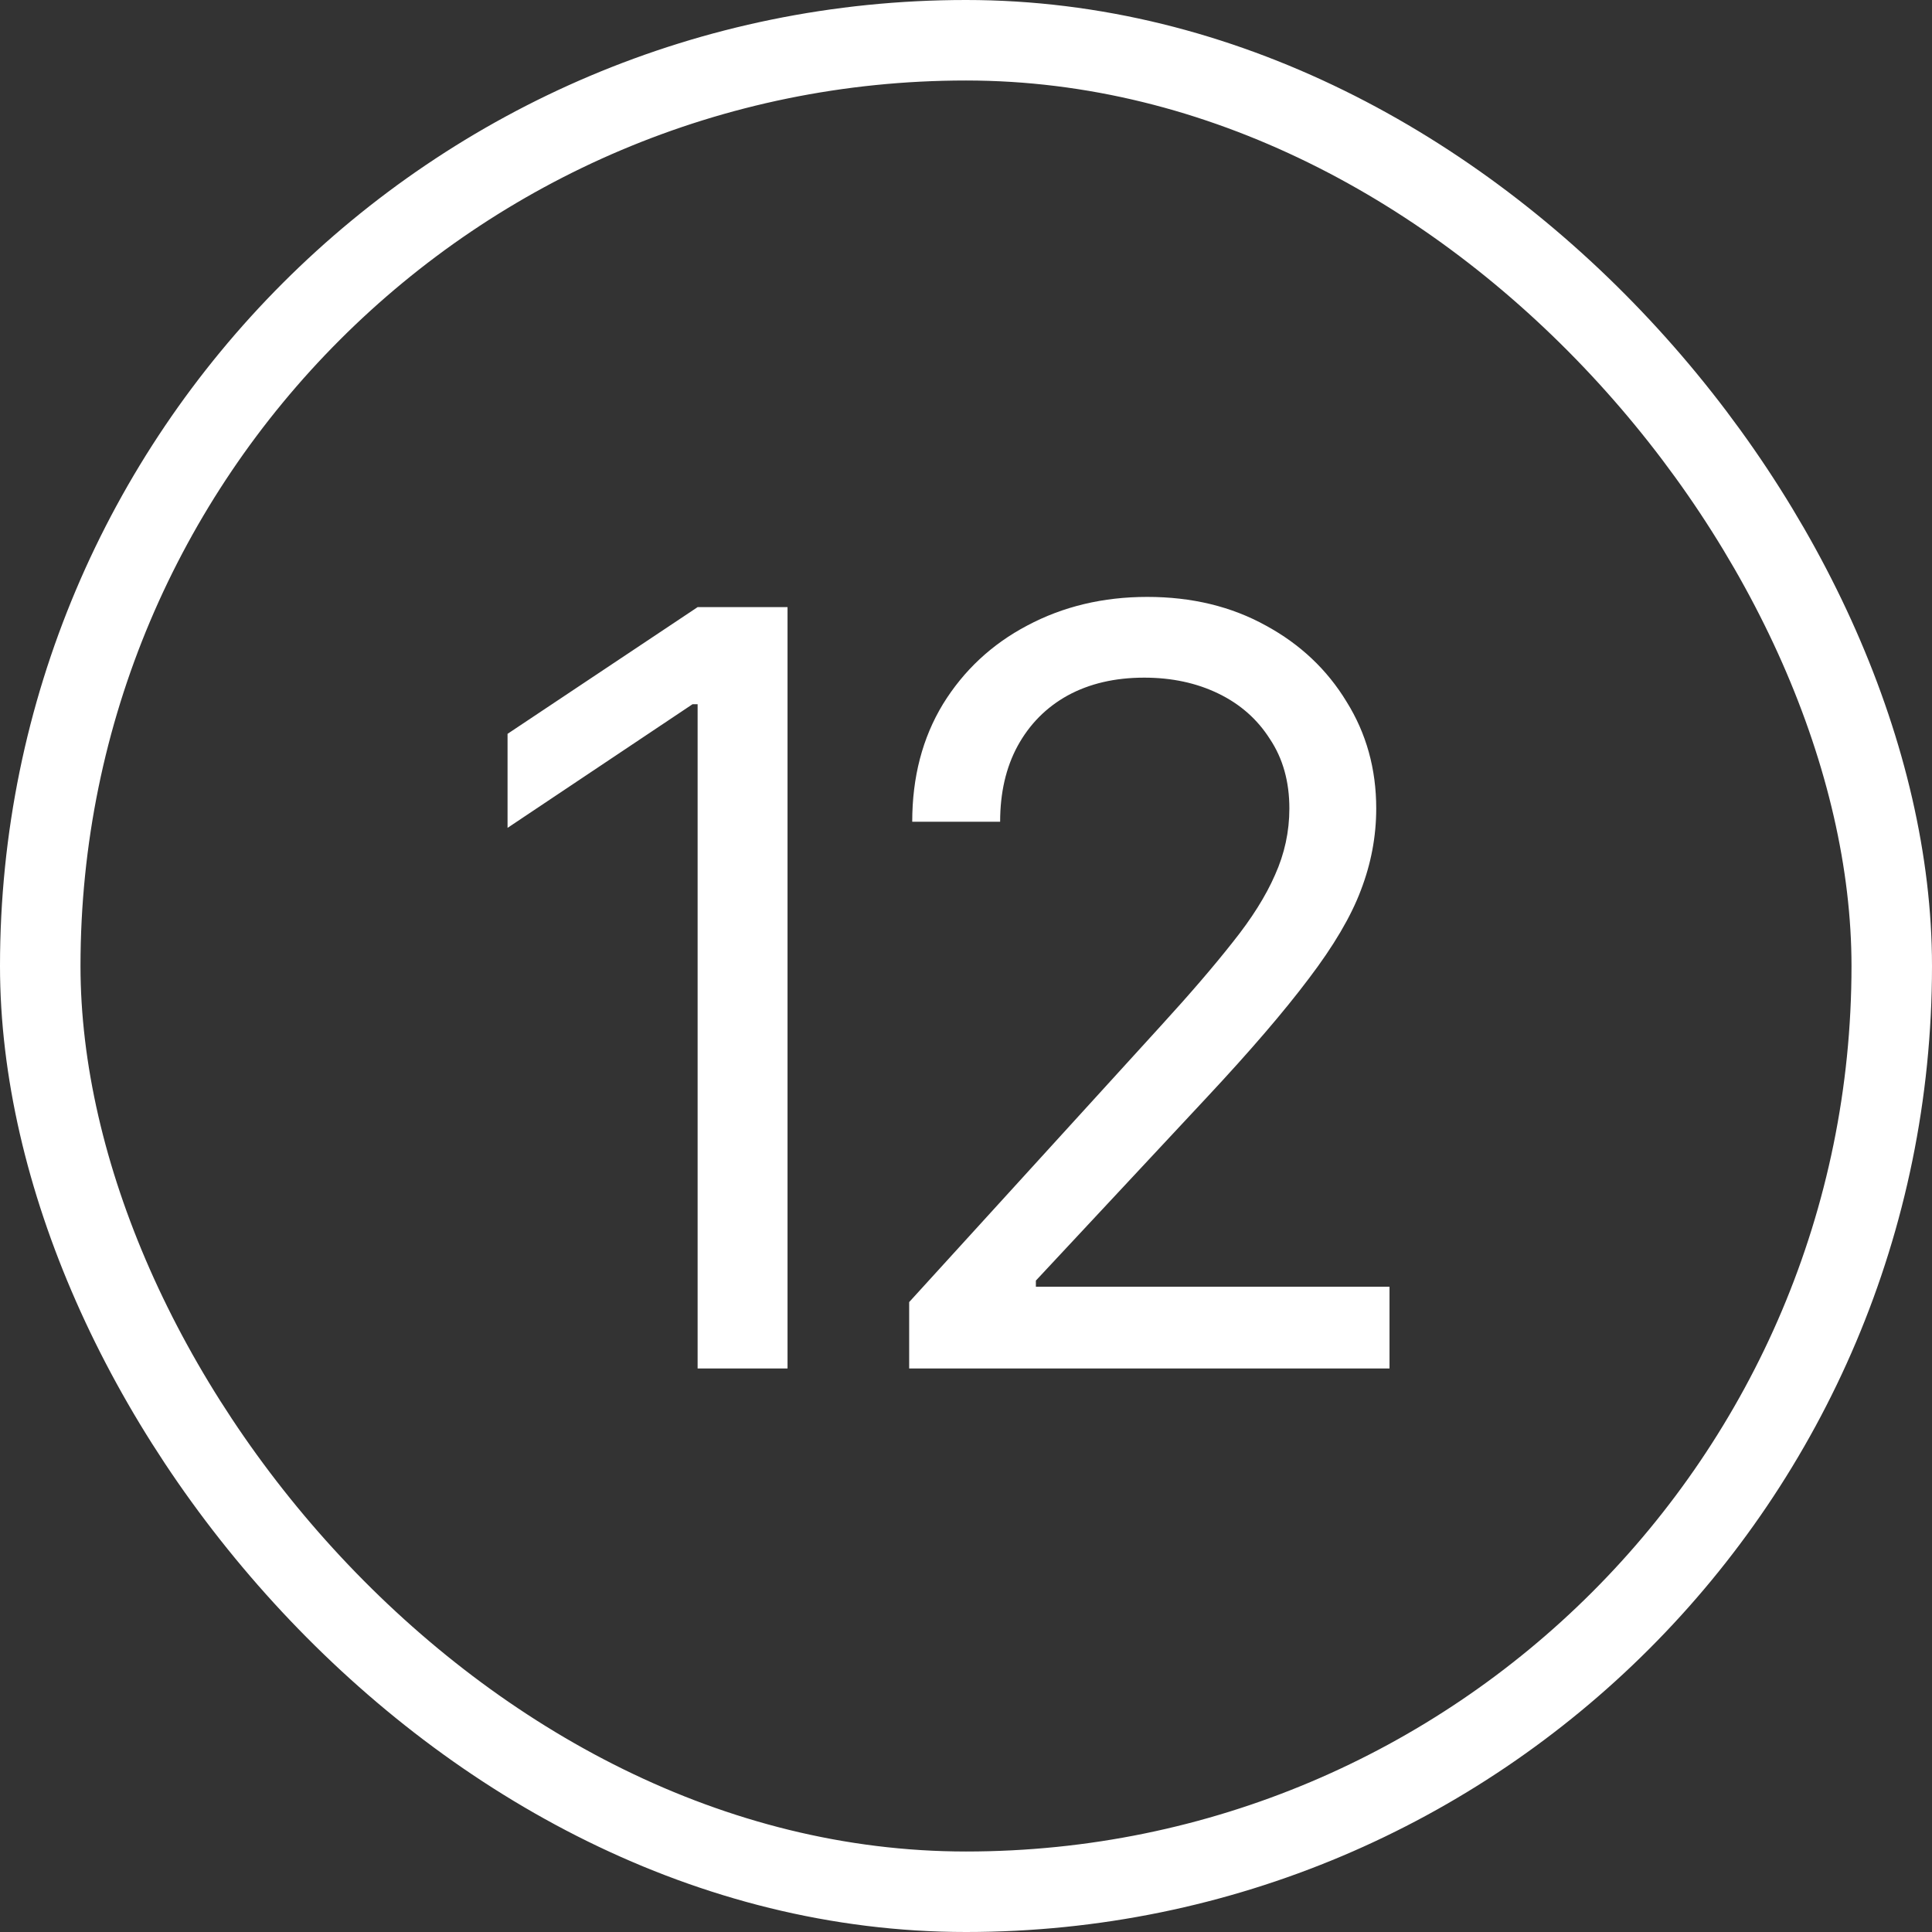<?xml version="1.0" encoding="UTF-8"?> <svg xmlns="http://www.w3.org/2000/svg" width="24" height="24" viewBox="0 0 24 24" fill="none"><rect x="0" y="0" width="24" height="24" fill="#333333" stroke="none"/><rect x="0.5" y="0.5" width="23" height="23" rx="11.5" stroke="white"></rect><path d="M9.783 7.542V17H8.666V8.748H8.603L6.305 10.284V9.116L8.666 7.542H9.783ZM11.294 17V16.175L14.417 12.747C14.781 12.349 15.079 12.002 15.312 11.706C15.549 11.41 15.725 11.13 15.839 10.868C15.957 10.606 16.017 10.331 16.017 10.043C16.017 9.709 15.936 9.421 15.775 9.18C15.619 8.934 15.405 8.746 15.134 8.615C14.863 8.484 14.557 8.418 14.214 8.418C13.85 8.418 13.533 8.492 13.262 8.64C12.995 8.788 12.788 8.998 12.64 9.269C12.496 9.535 12.424 9.848 12.424 10.208H11.332C11.332 9.654 11.459 9.167 11.713 8.748C11.971 8.329 12.32 8.003 12.76 7.771C13.205 7.534 13.702 7.415 14.252 7.415C14.806 7.415 15.297 7.534 15.725 7.771C16.152 8.003 16.486 8.319 16.727 8.716C16.973 9.11 17.096 9.552 17.096 10.043C17.096 10.39 17.032 10.729 16.905 11.059C16.783 11.384 16.567 11.751 16.258 12.157C15.953 12.563 15.53 13.056 14.988 13.636L12.868 15.908V15.984H17.261V17H11.294Z" fill="white"></path></svg> 